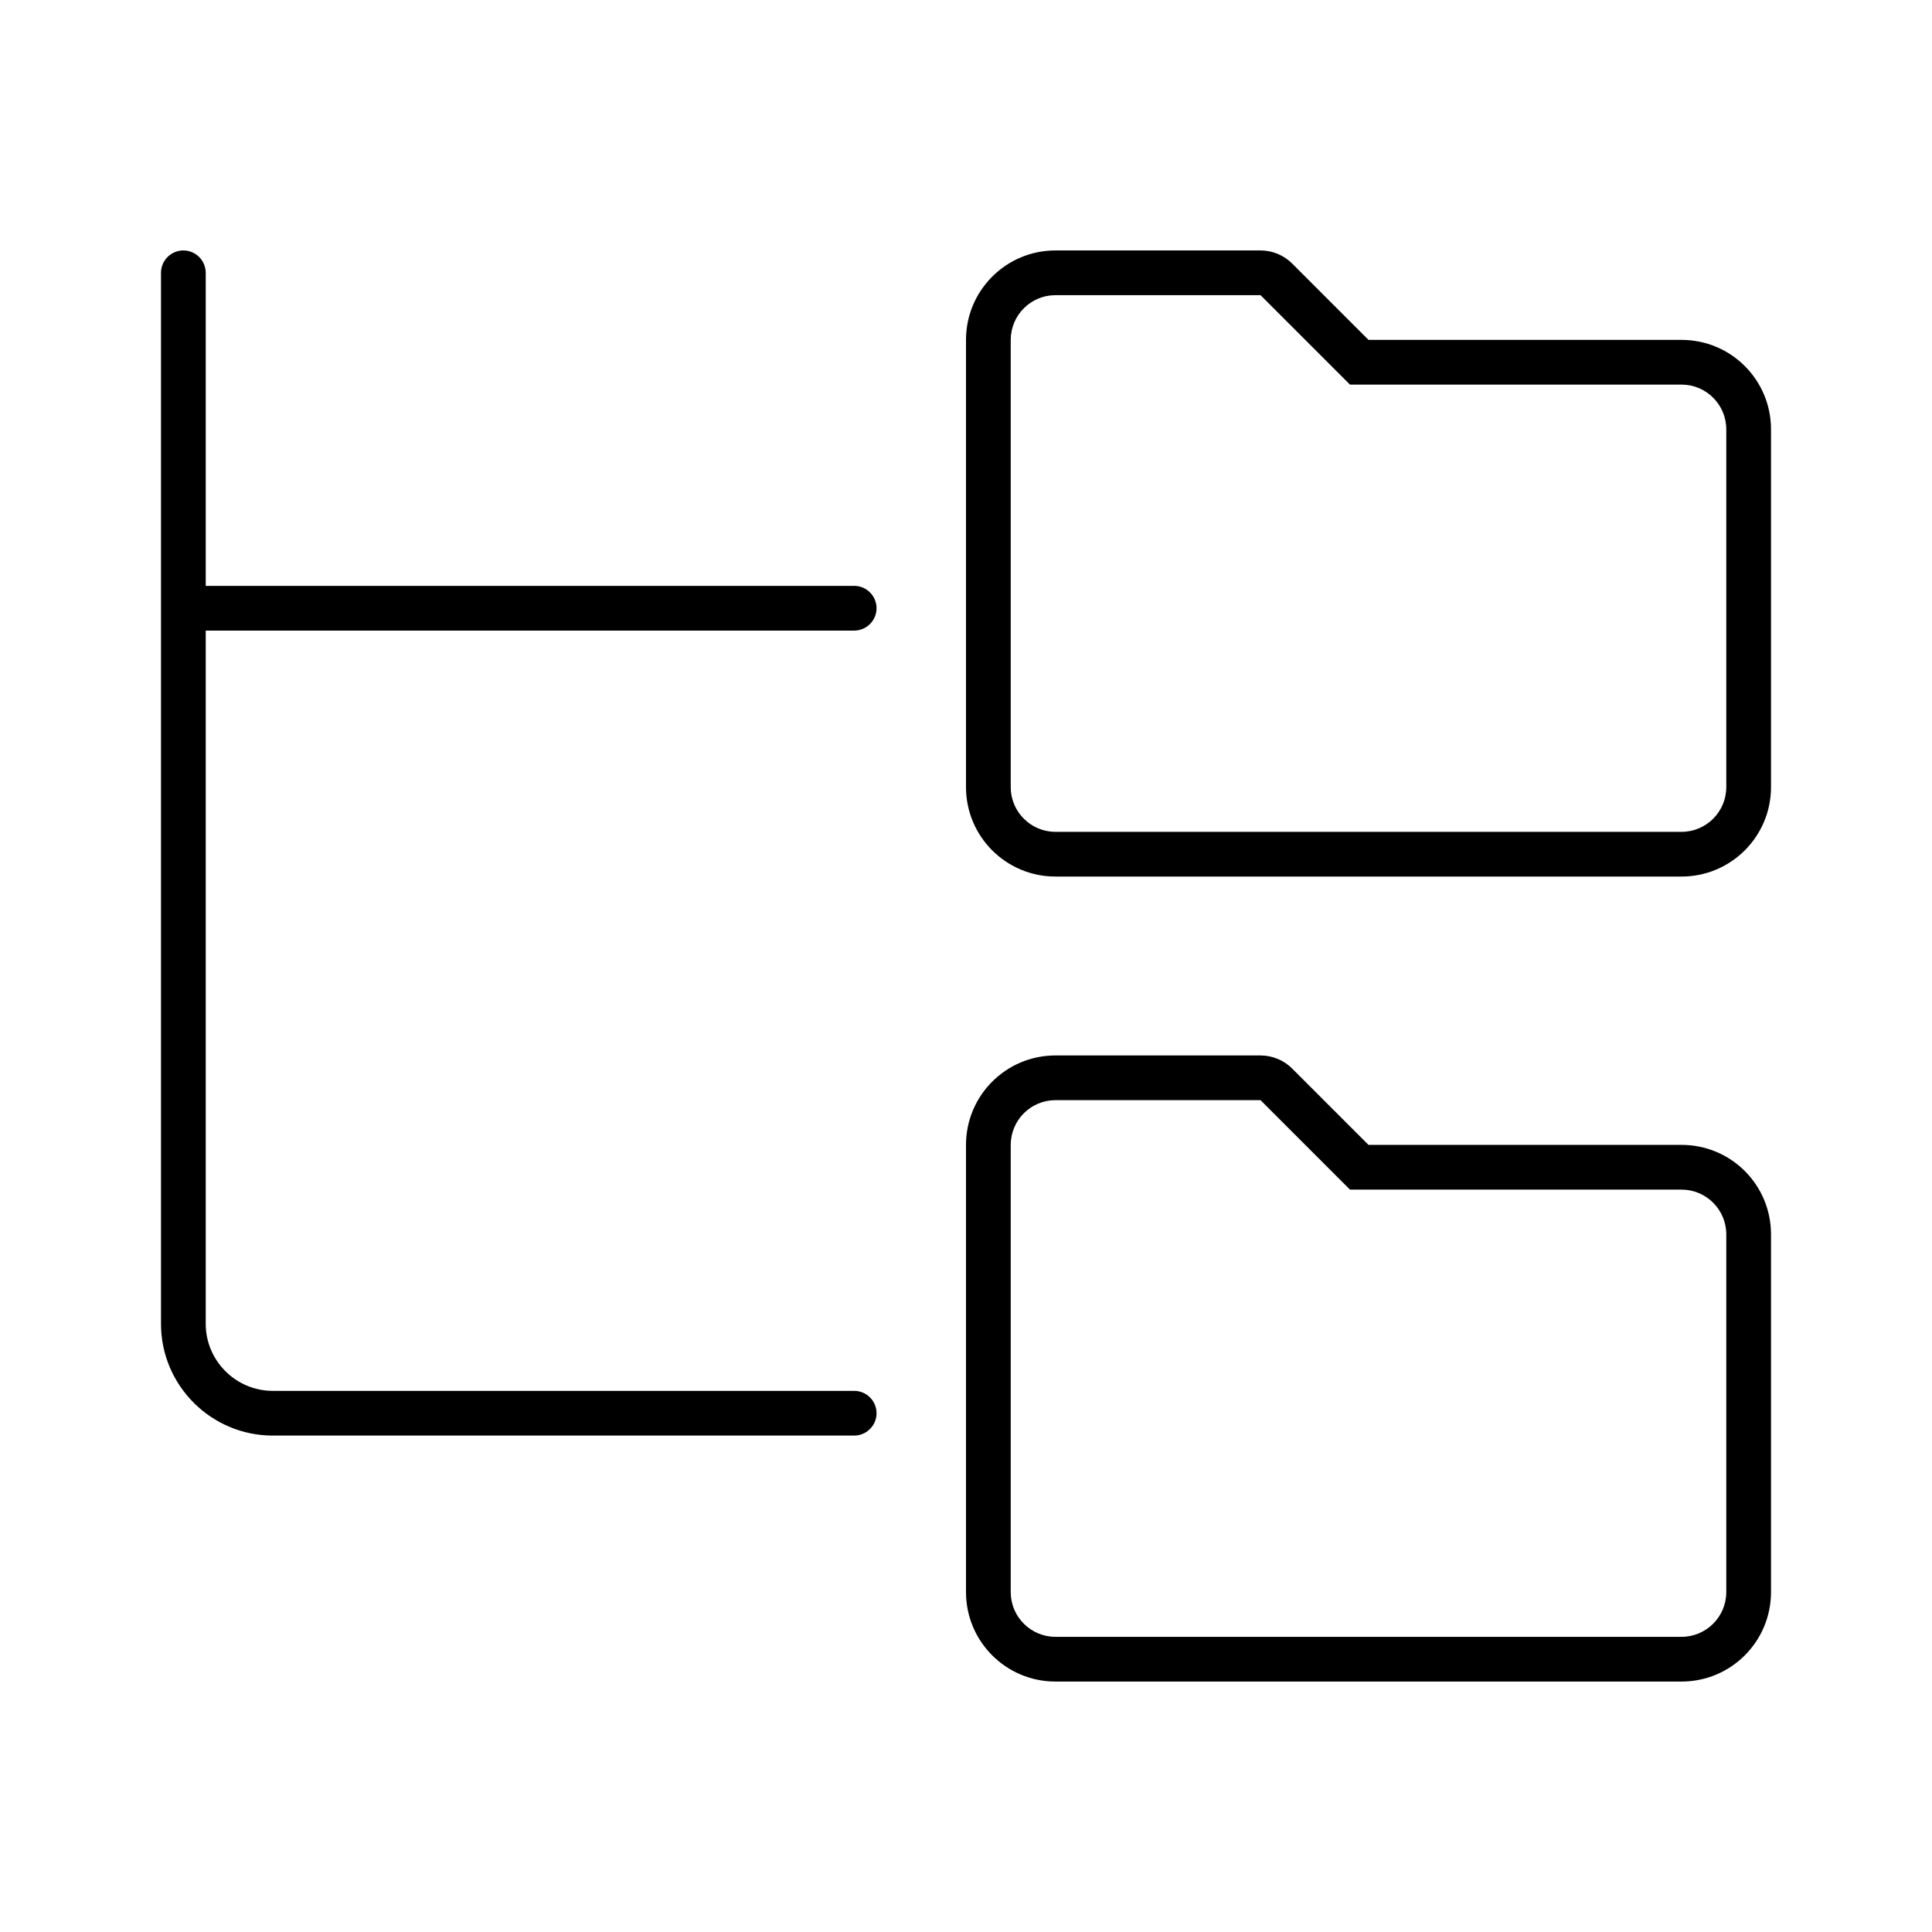 <svg width="100" height="100" viewBox="0 0 100 100" fill="none" xmlns="http://www.w3.org/2000/svg">
<g id="folder-tree">
<path id="Vector" d="M87.037 17.593H70.833L66.882 13.641C66.45 13.207 65.856 12.963 65.249 12.963H54.63C52.073 12.963 50 15.036 50 17.593V40.741C50 43.297 52.073 45.37 54.63 45.37H87.037C89.594 45.37 91.667 43.297 91.667 40.741V22.222C91.667 19.666 89.598 17.593 87.037 17.593ZM89.352 40.741C89.352 42.017 88.313 43.056 87.037 43.056H54.63C53.353 43.056 52.315 42.017 52.315 40.741V17.593C52.315 16.316 53.353 15.278 54.63 15.278H65.245L69.874 19.907H87.037C88.313 19.907 89.352 20.945 89.352 22.222V40.741ZM87.037 59.259H70.833L66.882 55.308C66.45 54.876 65.856 54.63 65.249 54.63H54.63C52.073 54.63 50 56.703 50 59.259V82.407C50 84.964 52.073 87.037 54.63 87.037H87.037C89.594 87.037 91.667 84.964 91.667 82.407V63.889C91.667 61.328 89.598 59.259 87.037 59.259ZM89.352 82.407C89.352 83.684 88.313 84.722 87.037 84.722H54.63C53.353 84.722 52.315 83.684 52.315 82.407V59.259C52.315 57.983 53.353 56.944 54.63 56.944H65.245L69.874 61.574H87.037C88.313 61.574 89.352 62.612 89.352 63.889V82.407ZM44.213 32.639C44.85 32.639 45.37 32.118 45.37 31.481C45.37 30.845 44.85 30.324 44.213 30.324H10.648V14.12C10.648 13.483 10.129 12.963 9.491 12.963C8.853 12.963 8.333 13.483 8.333 14.12V68.519C8.333 71.71 10.929 74.305 14.12 74.305H44.213C44.85 74.305 45.37 73.785 45.37 73.148C45.37 72.511 44.85 71.991 44.213 71.991H14.12C12.208 71.991 10.648 70.431 10.648 68.519V32.639H44.213Z" fill="black"/>
</g>
</svg>
